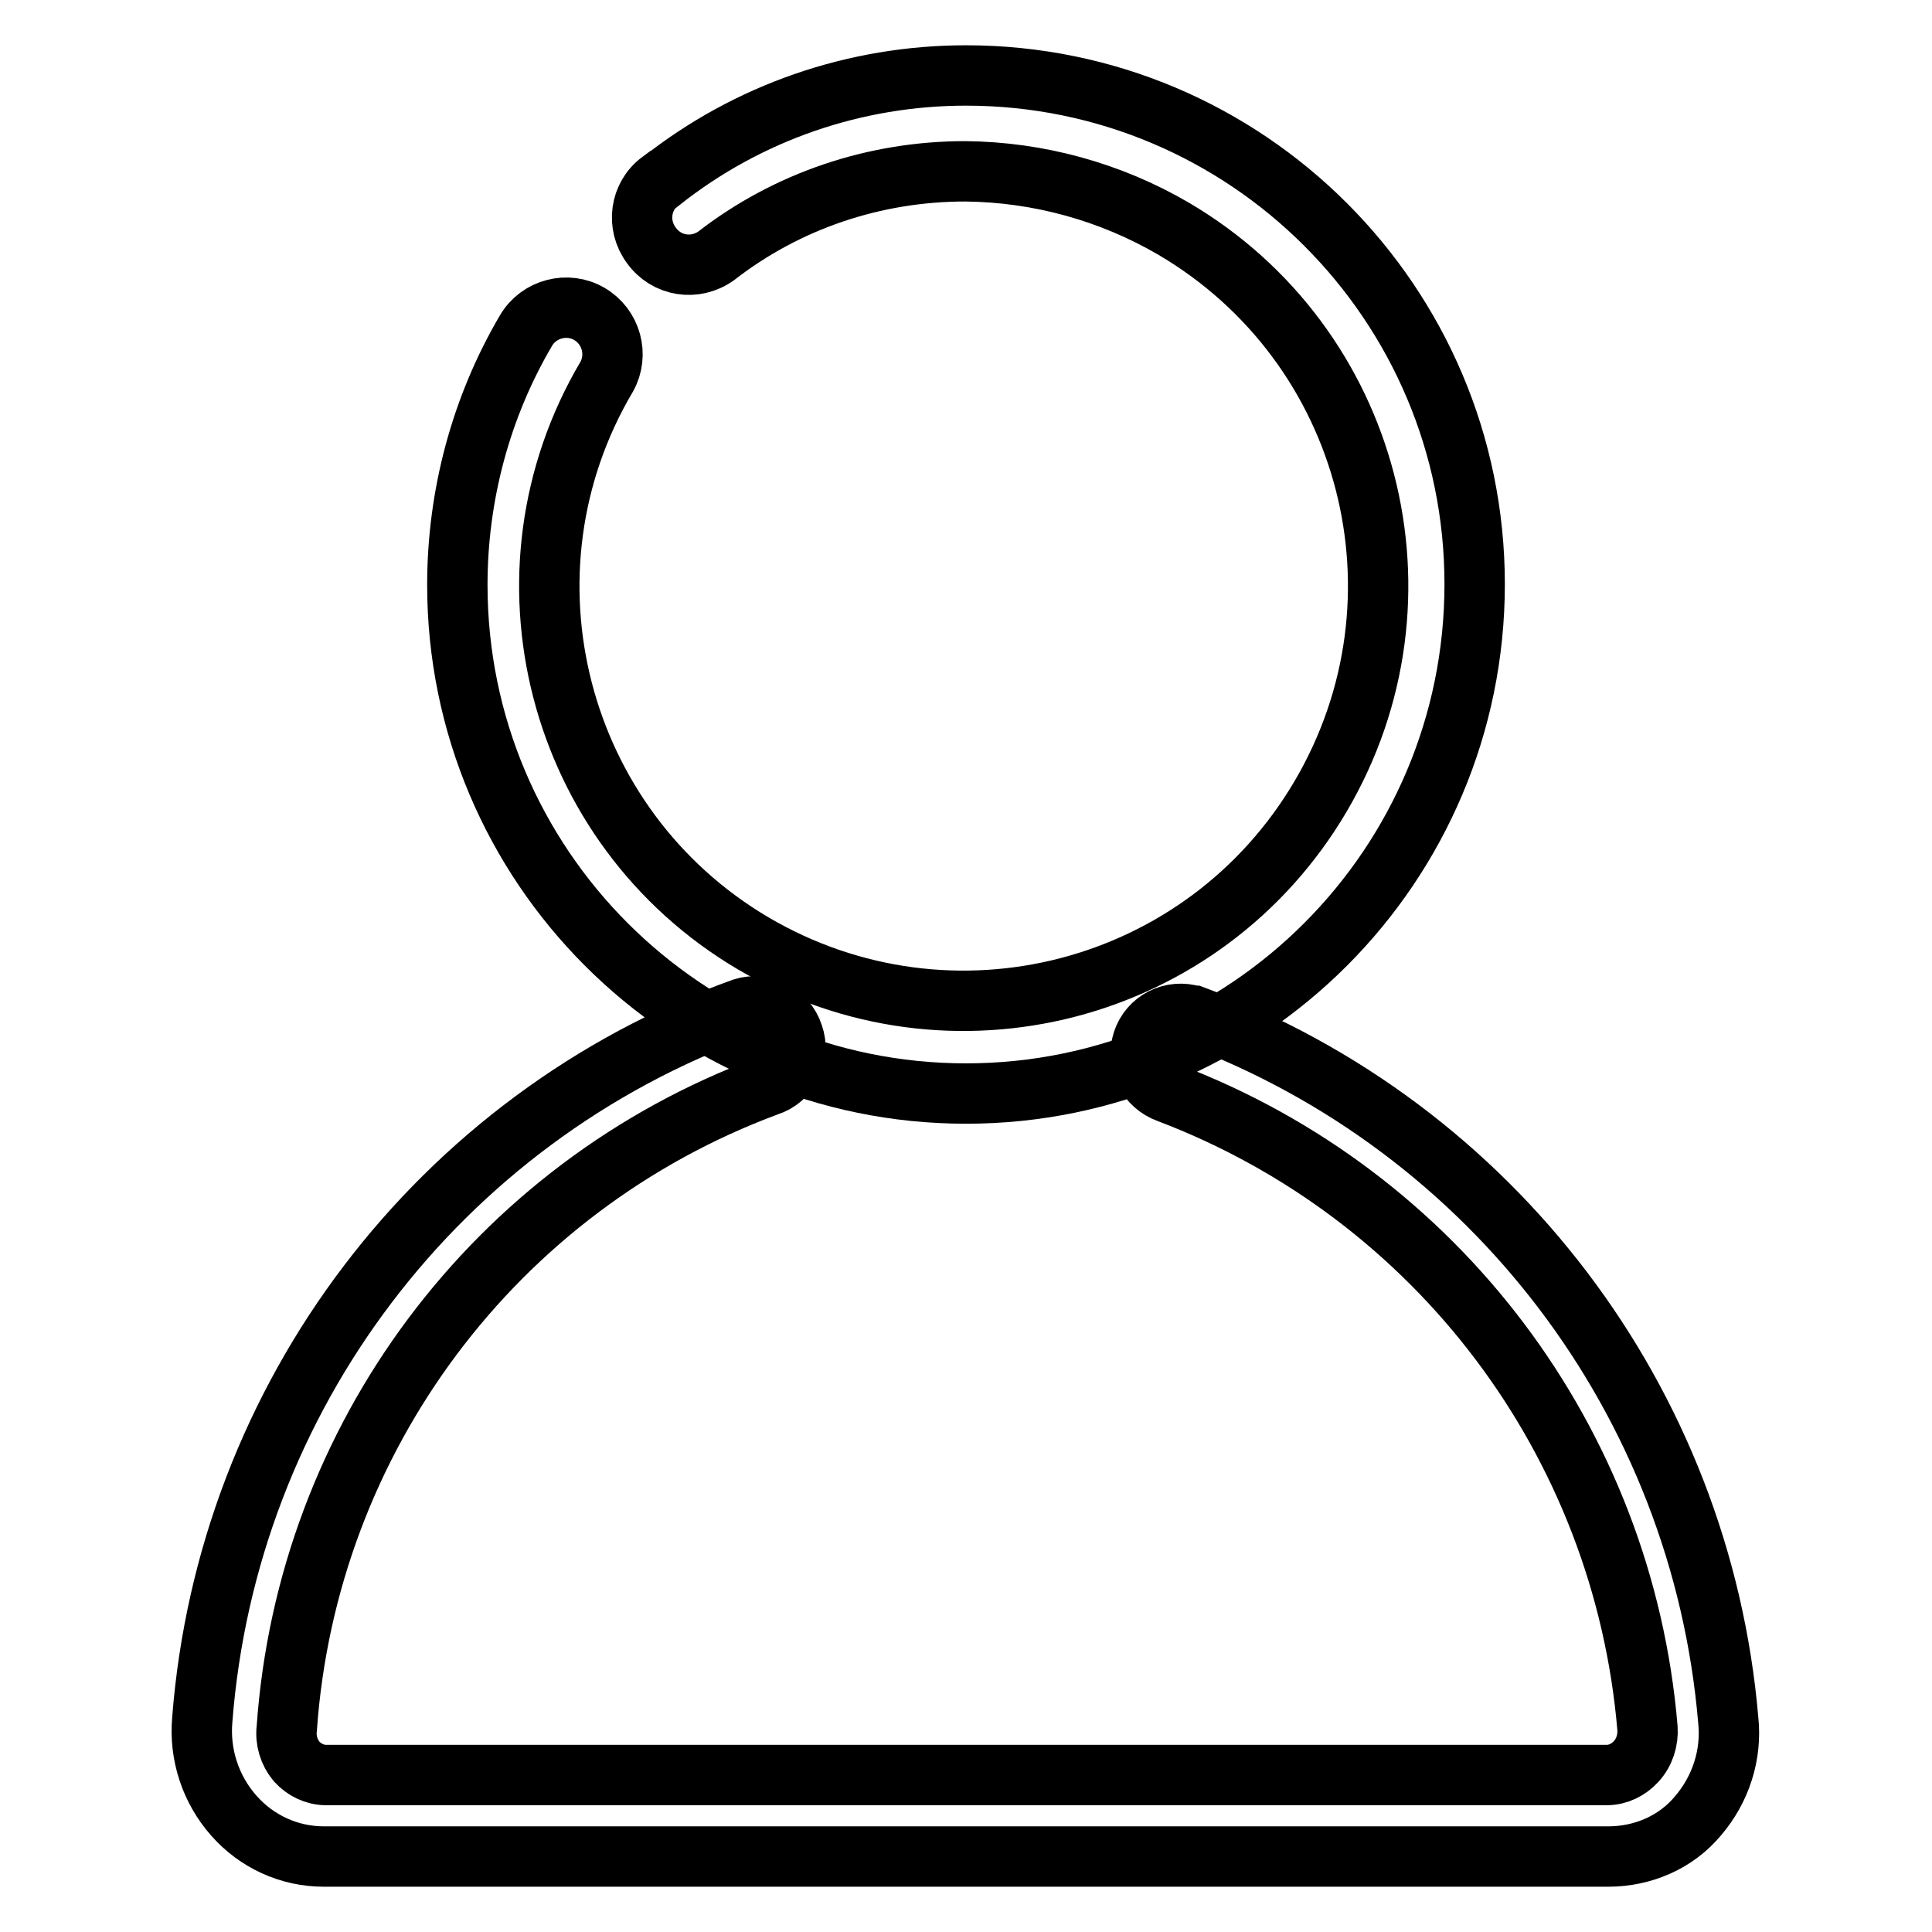 <?xml version="1.0" encoding="utf-8"?>
<!-- Svg Vector Icons : http://www.onlinewebfonts.com/icon -->
<!DOCTYPE svg PUBLIC "-//W3C//DTD SVG 1.1//EN" "http://www.w3.org/Graphics/SVG/1.1/DTD/svg11.dtd">
<svg version="1.1" xmlns="http://www.w3.org/2000/svg" xmlns:xlink="http://www.w3.org/1999/xlink" x="0px" y="0px" viewBox="0 0 256 256" enable-background="new 0 0 256 256" xml:space="preserve">
<g> <path stroke-width="8" fill-opacity="0" stroke="#000000"  d="M213.1,246H42.9c-4.6,0-8.9-2-11.9-5.4c-3.1-3.5-4.6-8.1-4.2-12.7c3.3-42.8,31.3-79.7,71.6-94.3 c2.8-0.9,5.8,0.7,6.7,3.5c1,2.8-0.5,5.9-3.4,6.8c0,0,0,0,0,0c-36.1,13.4-61,46.7-63.7,85.1c-0.2,1.6,0.3,3.2,1.3,4.4 c1,1.1,2.4,1.8,3.9,1.8h169.7c1.5,0,2.9-0.7,3.9-1.8c1.1-1.2,1.6-2.8,1.5-4.4c-3.2-38-27.9-70.7-63.5-84.2c-2.8-1-4.3-4-3.4-6.8 c0,0,0,0,0,0c0.9-2.8,3.9-4.3,6.7-3.4c0,0,0.1,0,0.1,0c39.6,14.8,67.2,51.1,70.8,93.3c0.5,4.6-1,9.2-4,12.7 C222.1,244.1,217.7,246,213.1,246z"/> <path stroke-width="8" fill-opacity="0" stroke="#000000"  d="M128,144.9c-37.2,0-67.4-30.2-67.4-67.4c0-11.8,3.1-23.5,9.1-33.7c1.7-2.9,5.5-3.9,8.4-2.2 c2.9,1.7,3.9,5.4,2.3,8.3c0,0,0,0,0,0C65,75.9,73.7,109.6,99.8,125c26.2,15.4,59.8,6.7,75.2-19.5c15.4-26.2,6.7-59.8-19.5-75.2 c-8.4-4.9-17.9-7.5-27.6-7.6c-12,0-23.6,3.9-33,11.2c-2.8,2-6.6,1.4-8.6-1.4c0,0,0,0,0,0c-2-2.7-1.5-6.5,1.2-8.5c0,0,0,0,0.1,0 C99.1,14.9,113.3,10,128,10c37.2,0,67.4,30.2,67.4,67.4C195.4,114.7,165.2,144.9,128,144.9z"/></g>
</svg>